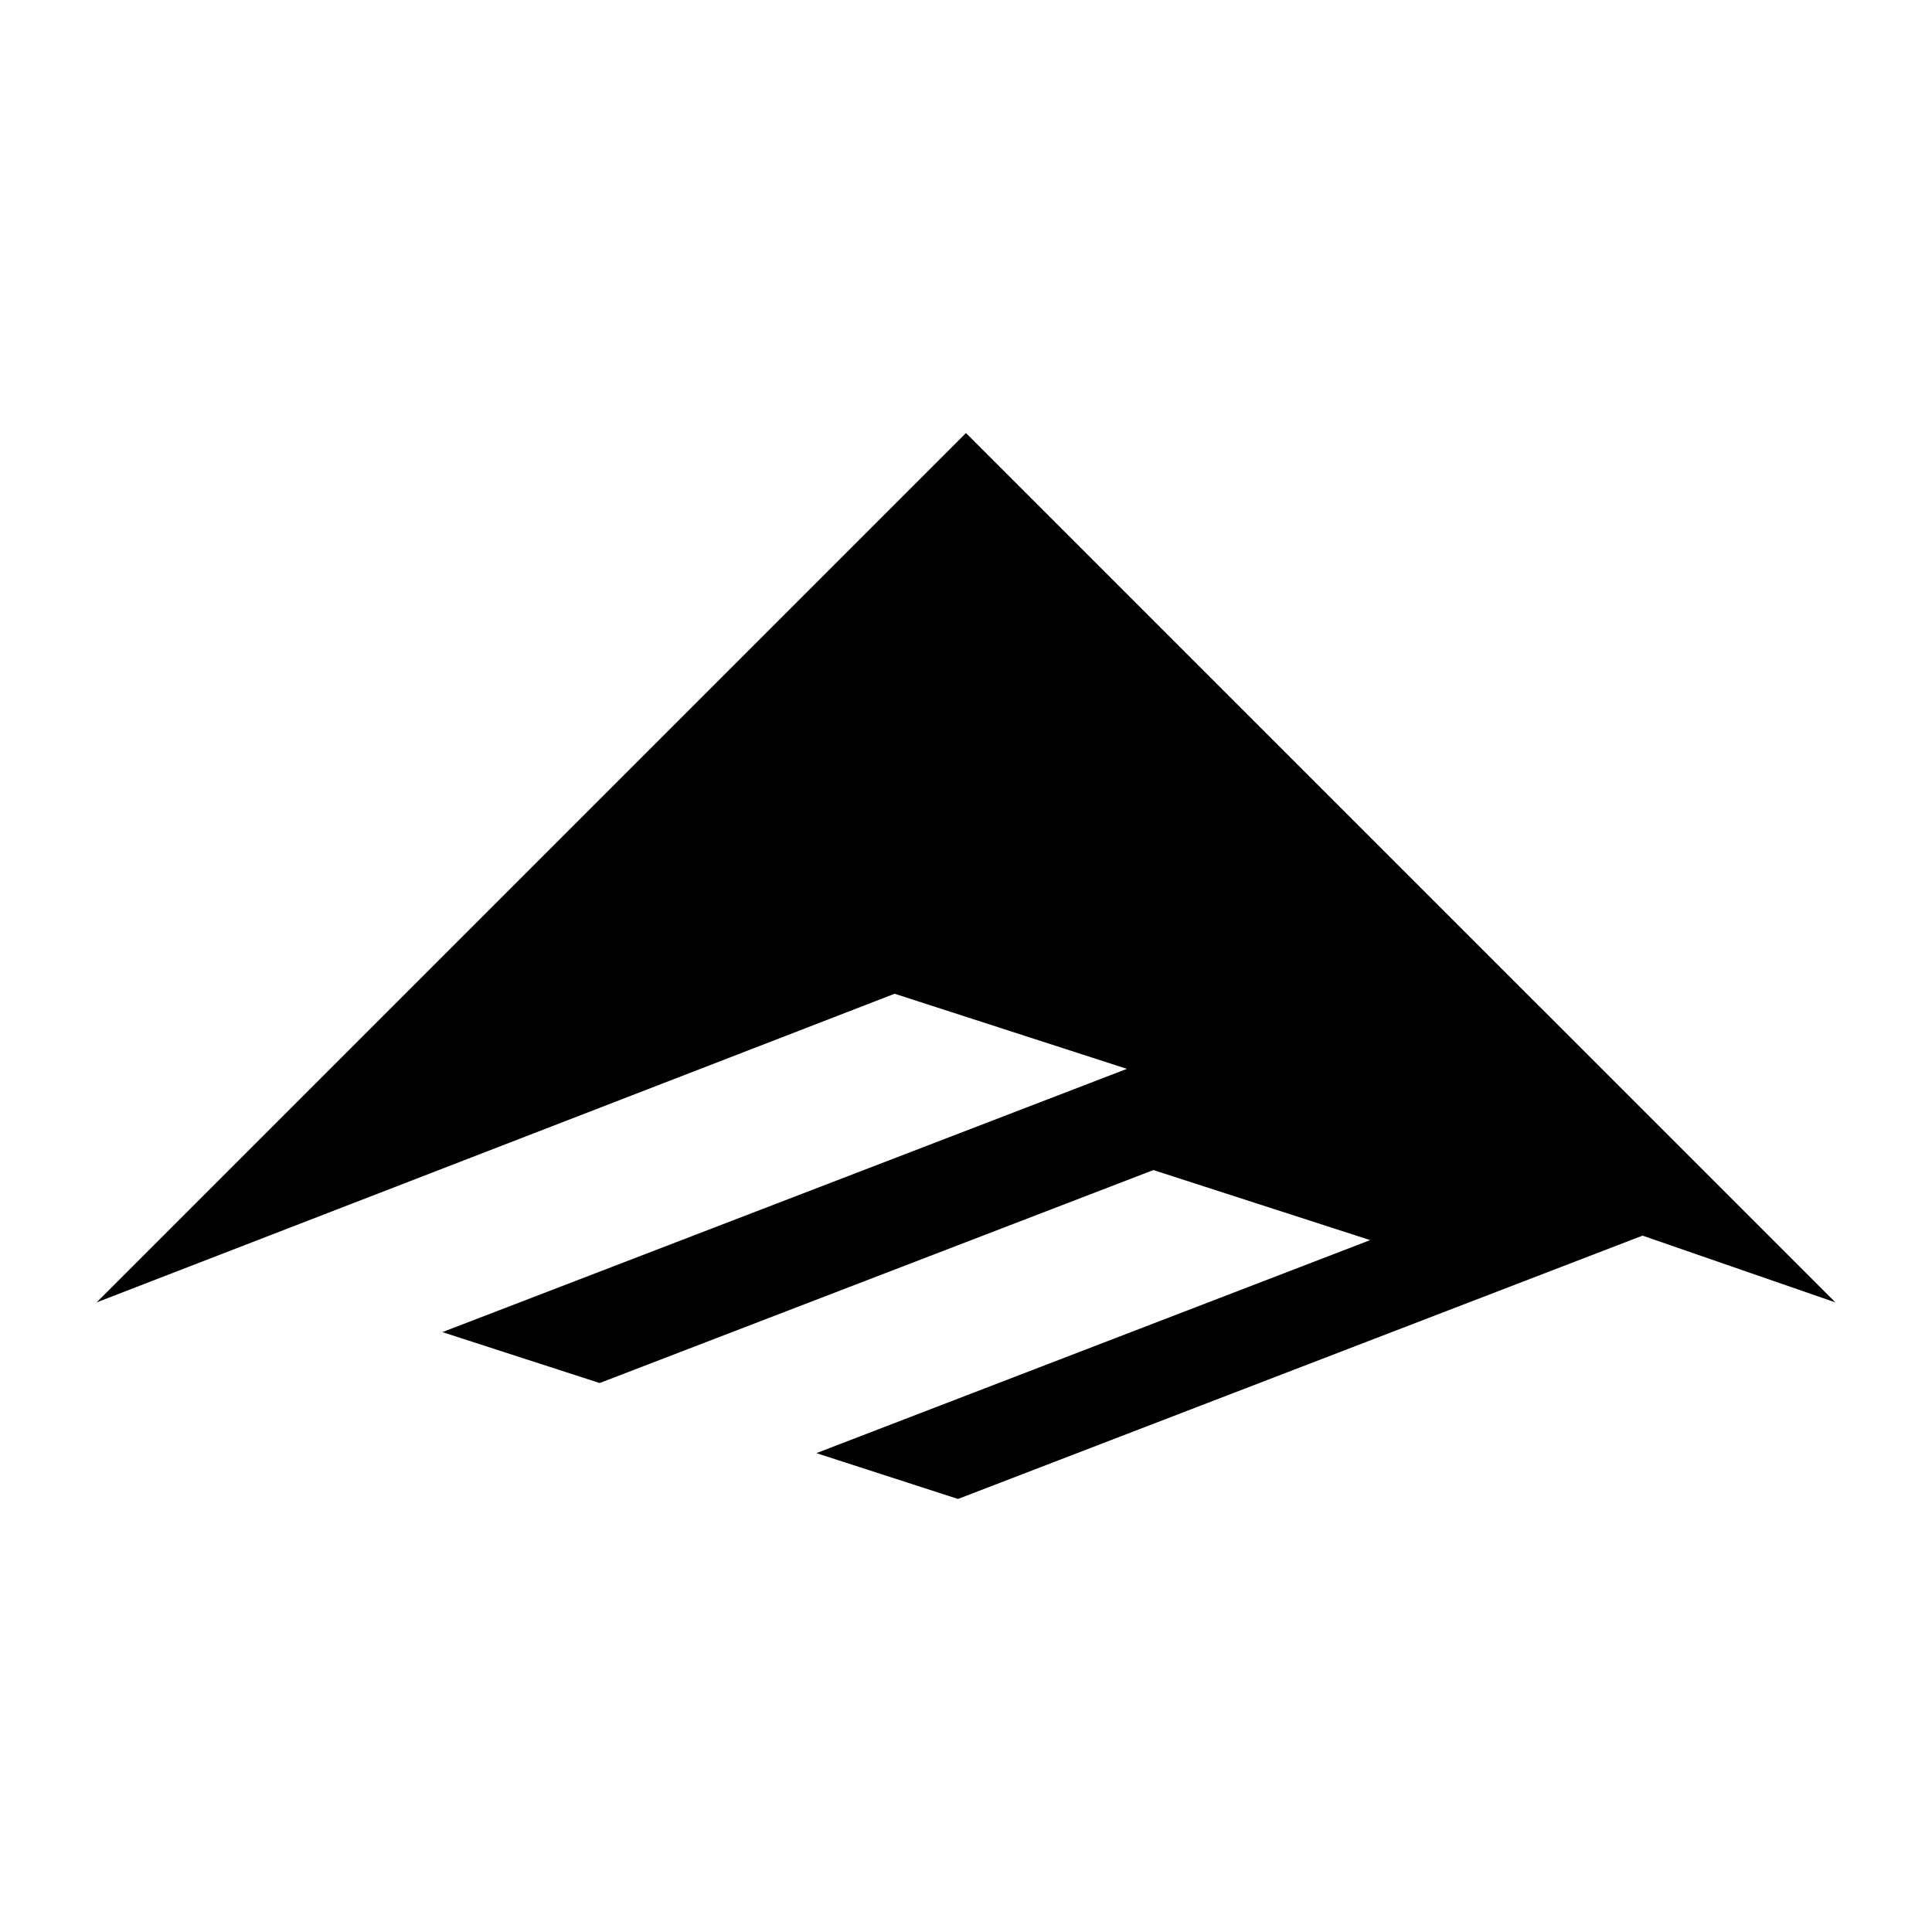 <?xml version="1.0" encoding="utf-8"?>
<!-- Generator: Adobe Illustrator 23.0.2, SVG Export Plug-In . SVG Version: 6.00 Build 0)  -->
<svg version="1.1" id="Layer_1" xmlns="http://www.w3.org/2000/svg" xmlns:xlink="http://www.w3.org/1999/xlink" x="0px" y="0px"
	 viewBox="0 0 500 500" style="enable-background:new 0 0 500 500;" xml:space="preserve">
<style type="text/css">
	.st0{fill:#070707;}
	.st1{fill:#FFFFFF;}
	.st2{fill-rule:evenodd;clip-rule:evenodd;}
	.st3{fill:#C12A21;}
</style>
<g>
	<polygon points="475,337.06 249.99,112.07 25,337.06 231.53,257.18 291.64,276.62 114.49,344.75 155.19,357.93 298.5,302.81 
		354.59,320.94 211.28,376.07 247.93,387.93 425.09,319.78 	"/>
</g>
</svg>
